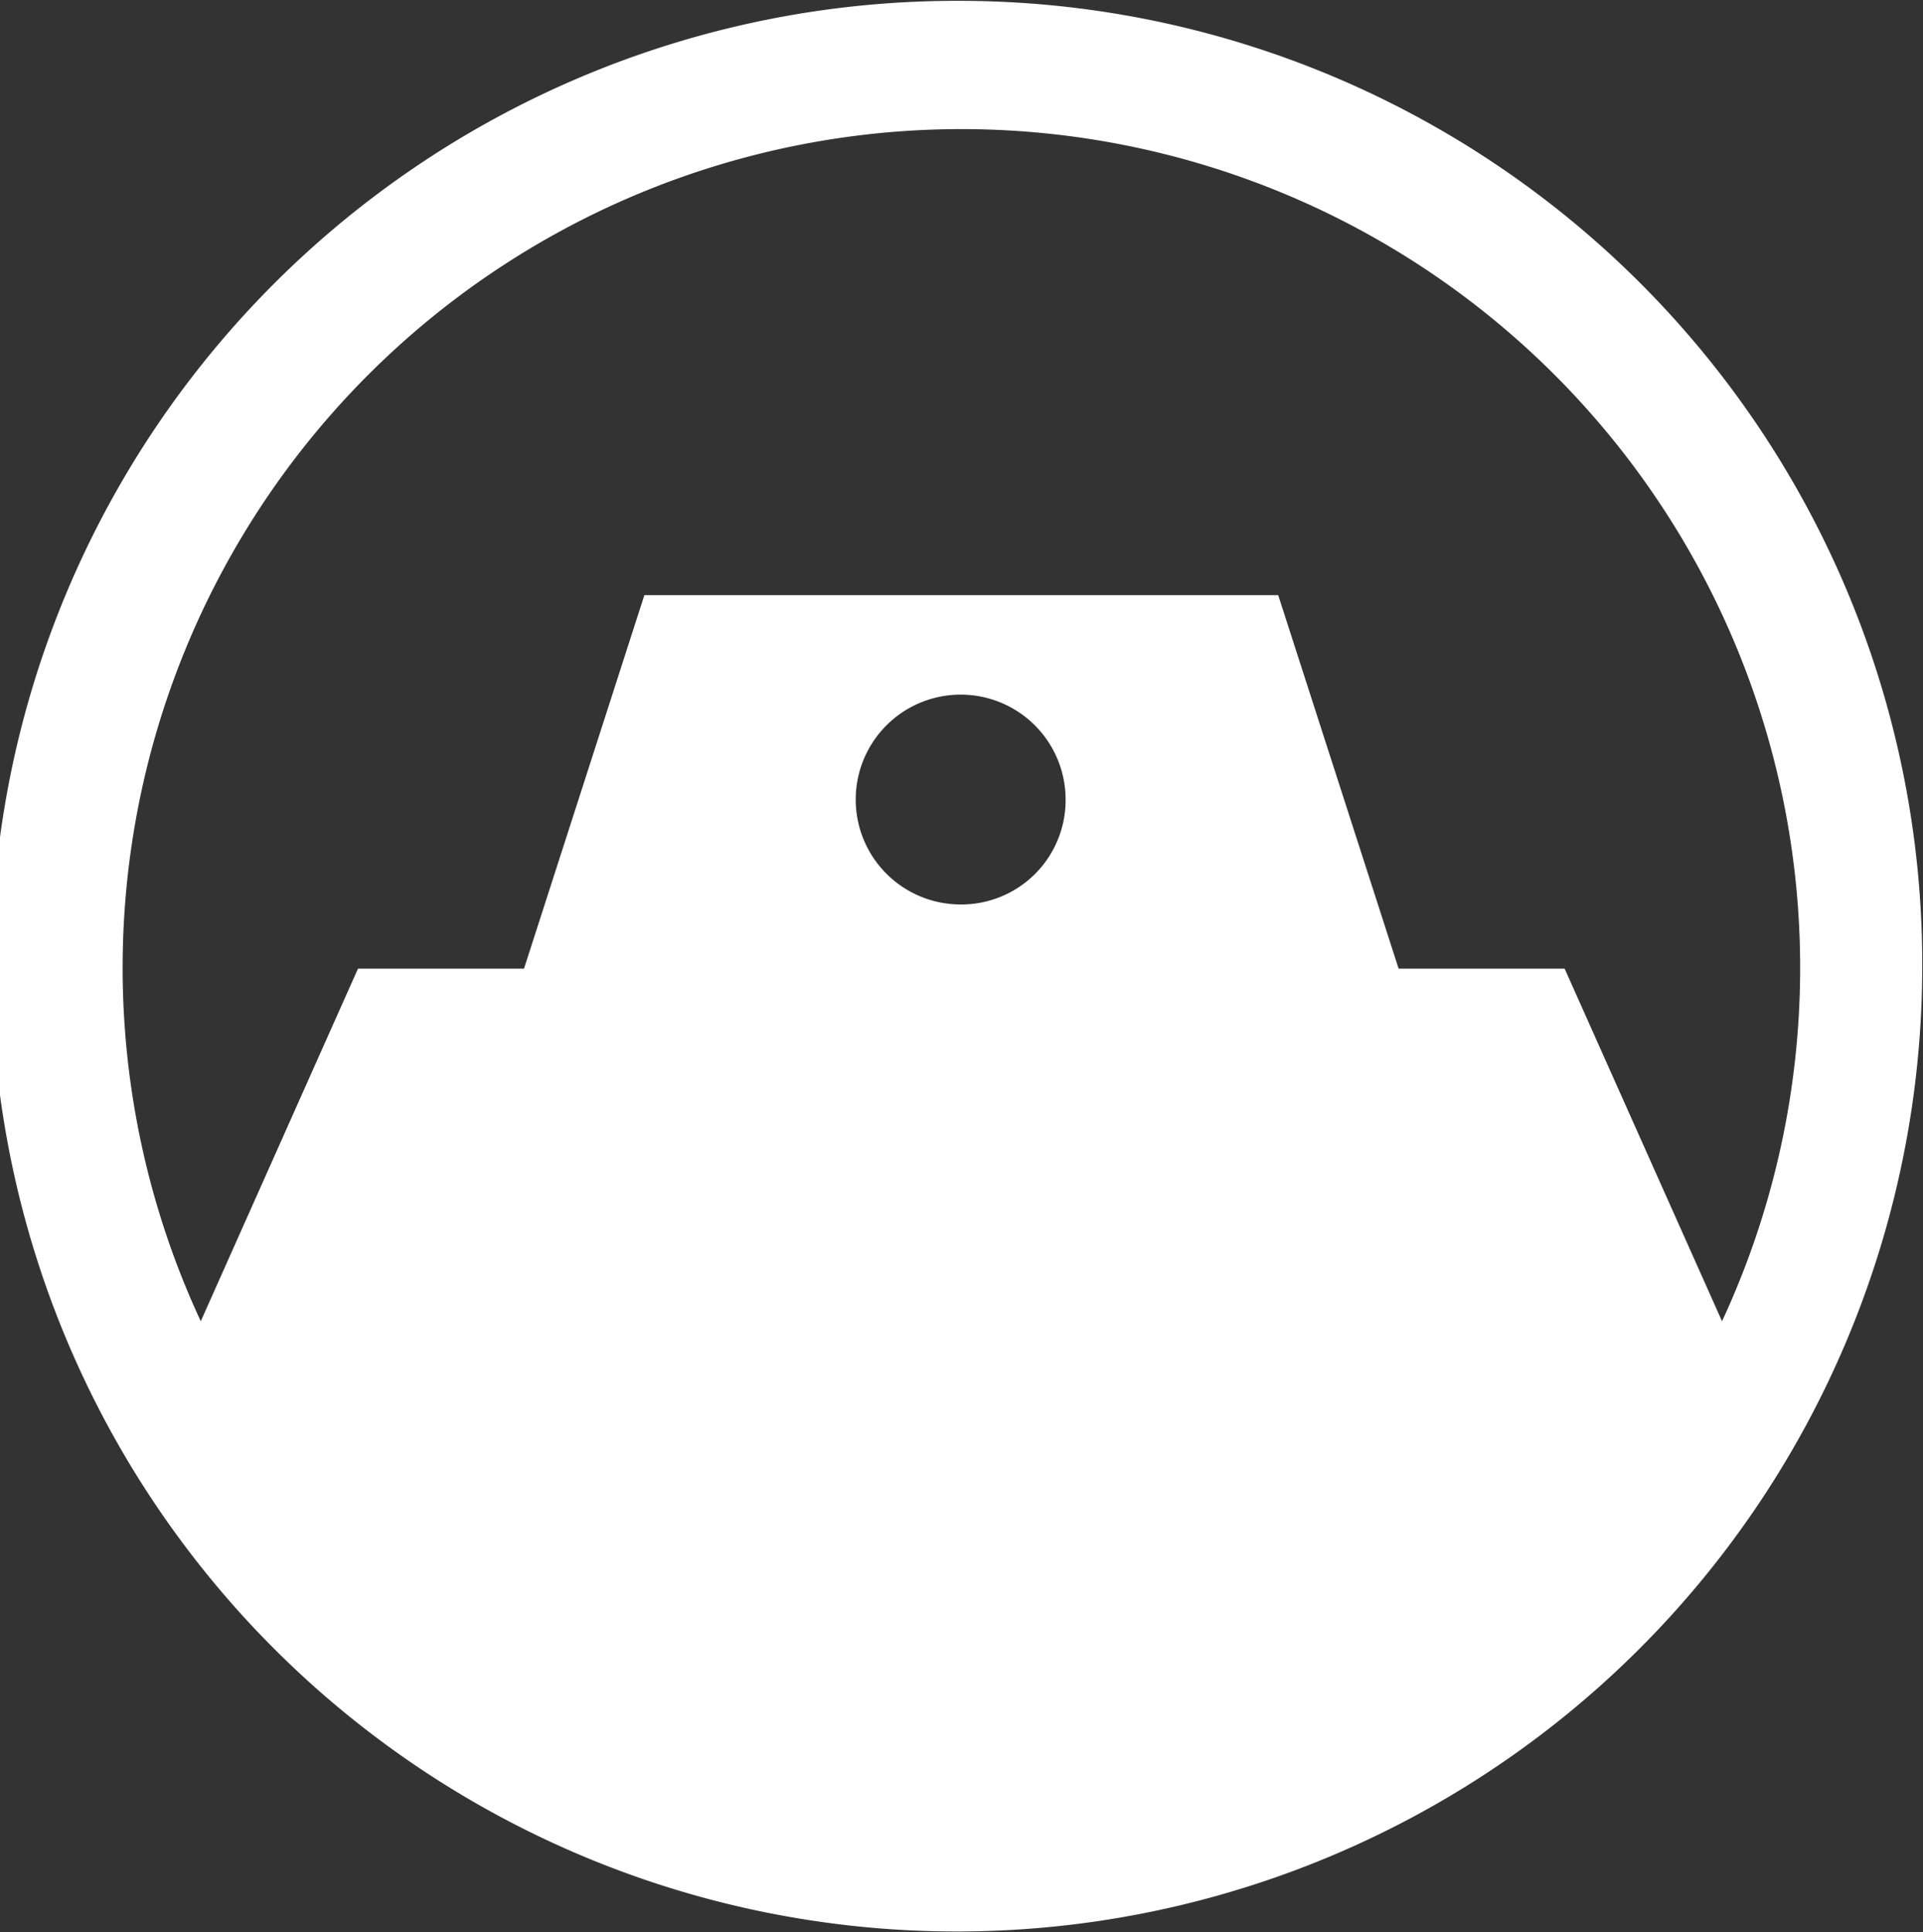 <svg xmlns="http://www.w3.org/2000/svg" width="45.812" height="46.04"><rect width="100%" height="100%" fill="#333333" stroke="none"/><path id="_icon.svg" data-name="icon.svg" d="M107.9 3814.36a23 23 0 1022.894 23 22.949 22.949 0 00-22.894-23m0 21.53a2.5 2.5 0 112.486-2.49 2.485 2.485 0 01-2.486 2.49m14.375 1.53h-3.955l-2.869-8.9h-15.1l-2.868 8.9h-3.955l-3.745 8.4a19.982 19.982 0 1136.241 0z" transform="translate(-85 -3814.34)" fill="#fff" fill-rule="evenodd"/></svg>